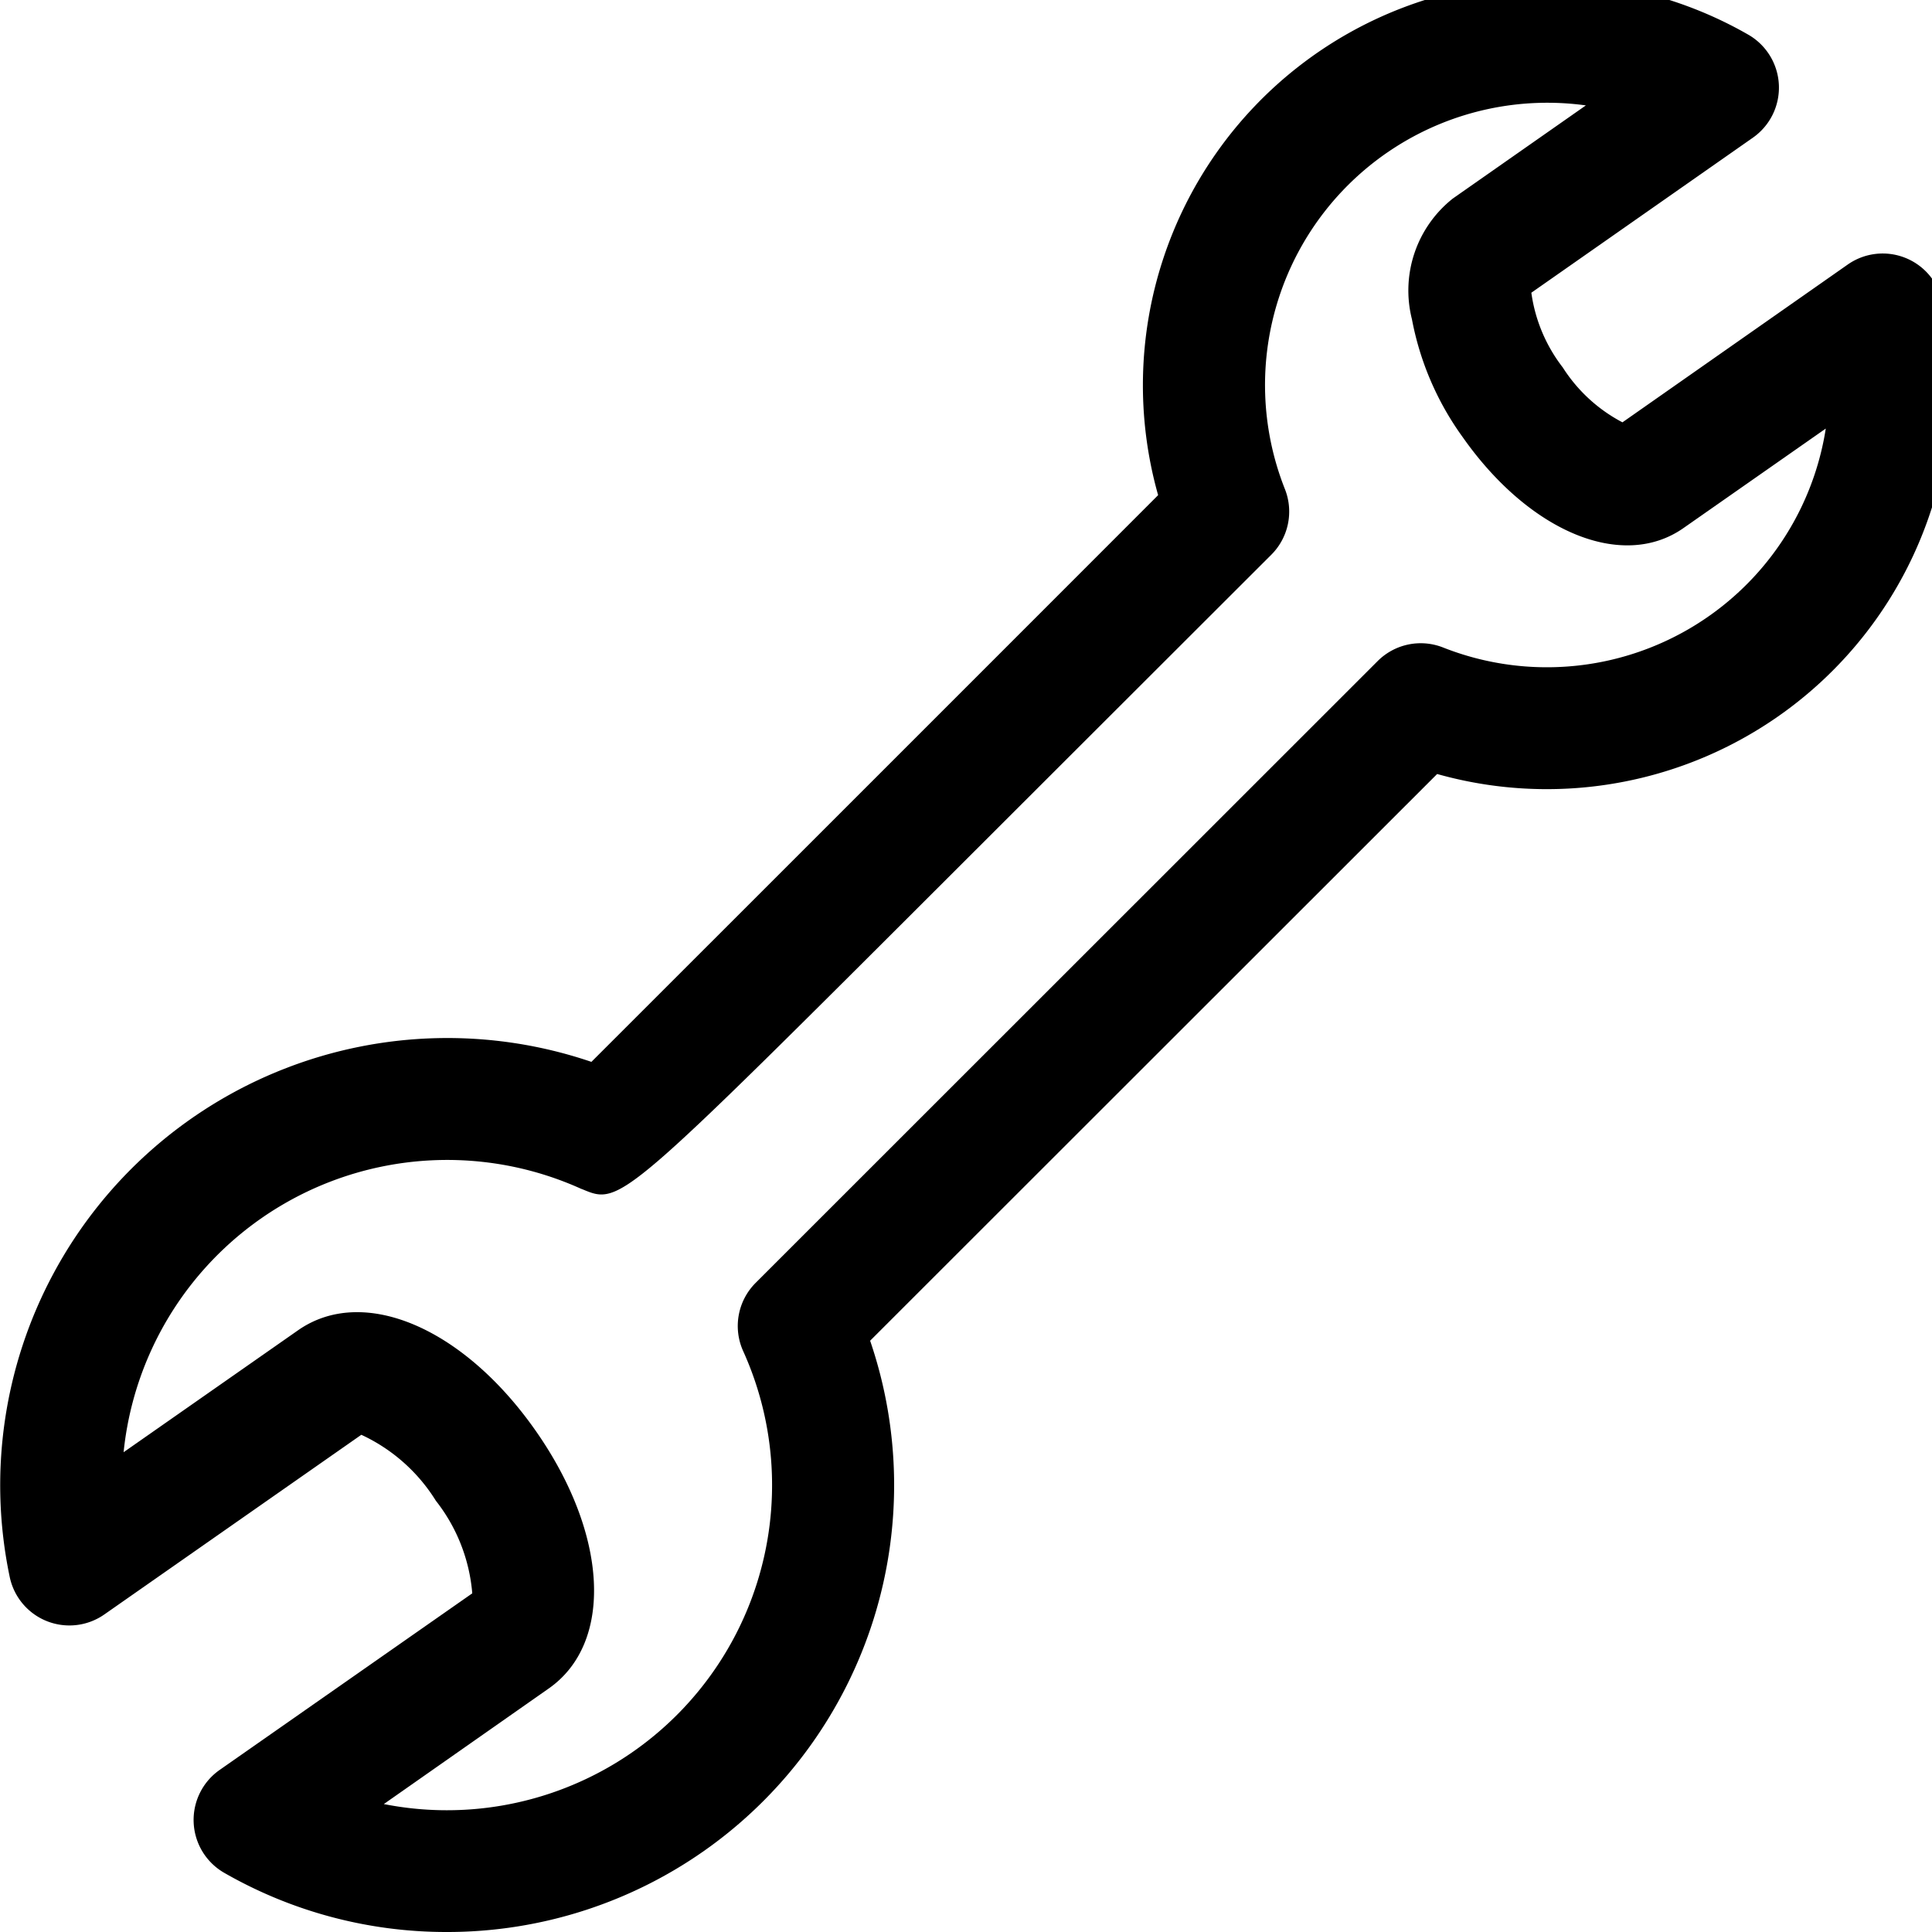 <svg xmlns="http://www.w3.org/2000/svg" width="45" height="45" viewBox="0 0 45 45">
   <path d="M10.4,45.441a10.384,10.384,0,0,1-5.175-1.377,1.421,1.421,0,0,1-.106-2.4L11,37.553a4.024,4.024,0,0,0-.848-2.157,4.043,4.043,0,0,0-1.736-1.536L2.427,38.047a1.42,1.42,0,0,1-2.2-.873,10.415,10.415,0,0,1,13.548-12c2.416-2.414,10.836-10.832,13.2-13.2A9.415,9.415,0,0,1,40.72,1.248a1.423,1.423,0,0,1,.108,2.4l-5.16,3.611A3.663,3.663,0,0,0,36.4,9a3.668,3.668,0,0,0,1.39,1.278L43.041,6.6a1.42,1.42,0,0,1,2.2.871A9.415,9.415,0,0,1,33.474,18.469l-13.207,13.2A10.407,10.407,0,0,1,10.4,45.441m-1.46-2.98a7.573,7.573,0,0,0,8.371-10.548,1.42,1.42,0,0,1,.288-1.59L32.09,15.837a1.418,1.418,0,0,1,1.524-.314,6.575,6.575,0,0,0,8.912-5.1l-3.315,2.318c-1.416.992-3.582.1-5.141-2.117a6.847,6.847,0,0,1-1.183-2.746,2.732,2.732,0,0,1,.951-2.812l3.1-2.17a6.575,6.575,0,0,0-7.01,8.937,1.421,1.421,0,0,1-.316,1.528L22.365,20.6c-7.909,7.9-7.907,7.913-8.793,7.544l-.04-.015A7.576,7.576,0,0,0,2.879,34.266l4.06-2.838c1.511-1.06,3.846-.078,5.538,2.338s1.82,4.946.3,6.006Z" transform="translate(0 -0.441)"/>
</svg>